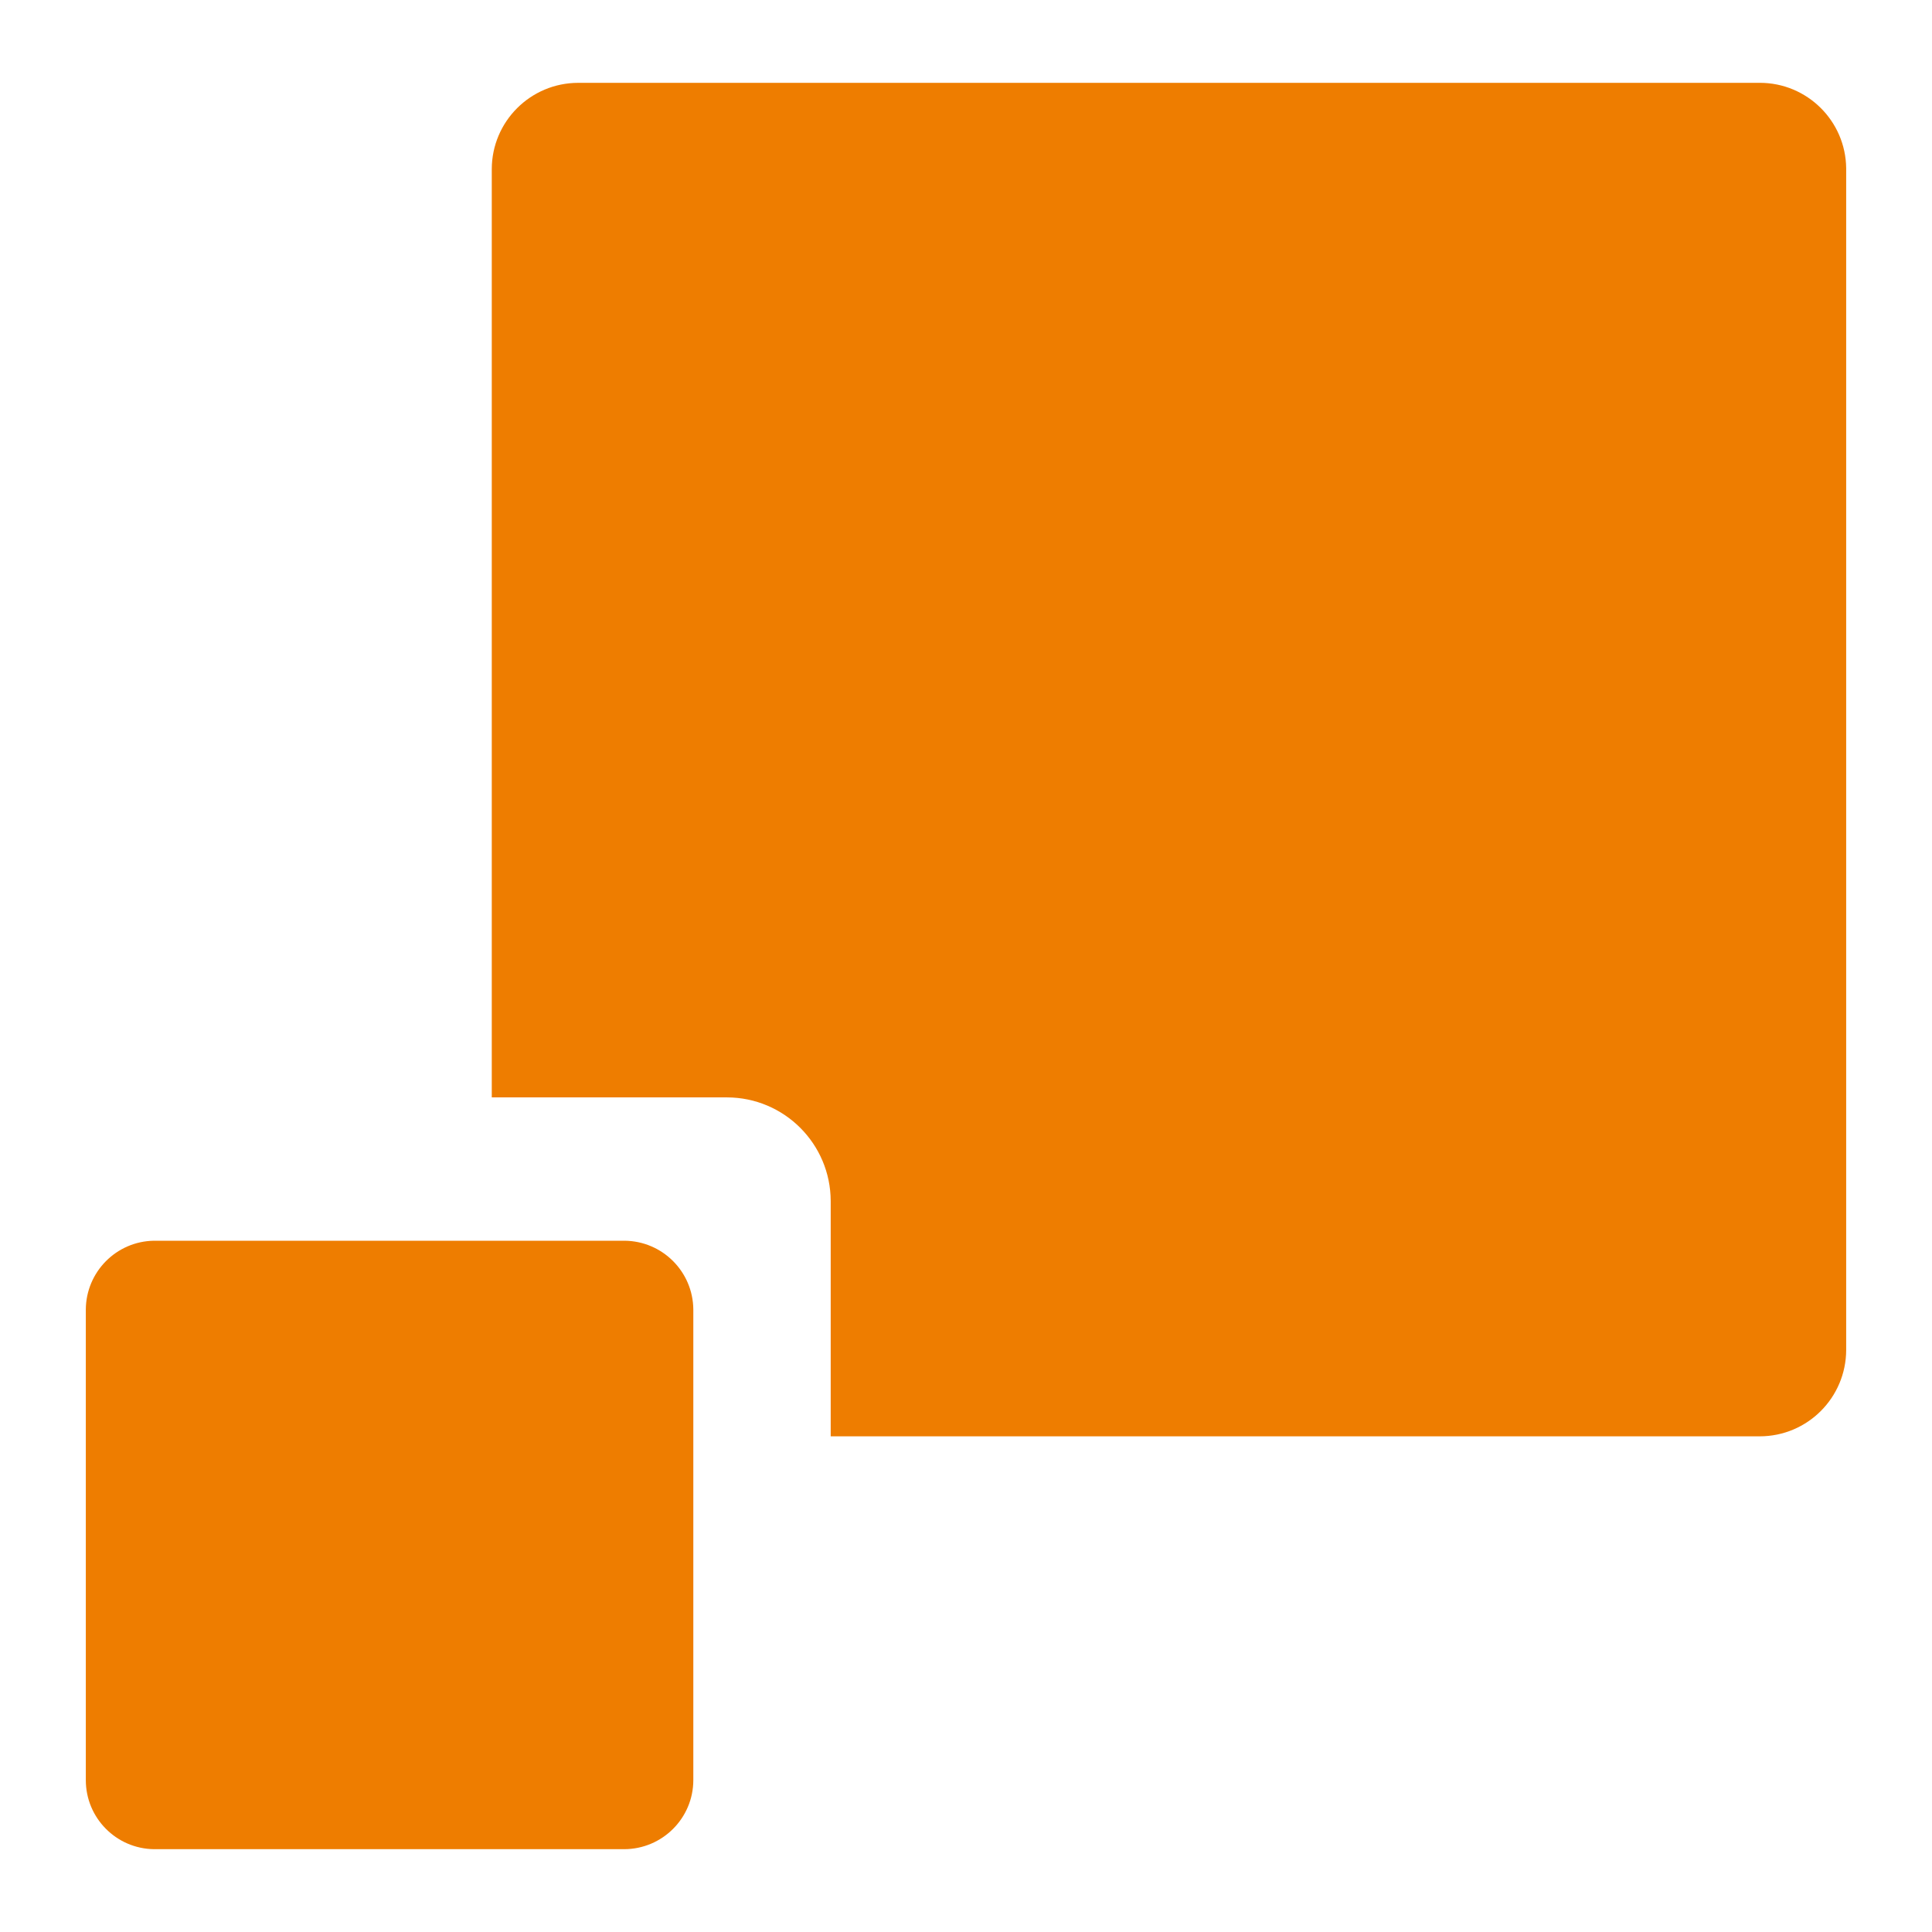 <?xml version="1.0" encoding="UTF-8"?><svg id="Layer_1" xmlns="http://www.w3.org/2000/svg" viewBox="0 0 100 100"><defs><style>.cls-1{fill:#ee7d00;}</style></defs><path class="cls-1" d="M32.325,64.22H7.967c-1.947.03-3.514,1.615-3.525,3.562v24.358c0,1.954,1.571,3.547,3.525,3.573h24.335c1.976,0,3.581-1.601,3.584-3.573v-24.358c-.015-1.962-1.601-3.547-3.562-3.562Z"/><path class="cls-1" d="M91.088,4.287l.001.001H29.924c-2.468.004-4.467,2.003-4.47,4.47v48.043h12.179c2.959.007,5.356,2.405,5.364,5.364v12.179h48.091c2.468-.004,4.463-2.003,4.47-4.47V8.709c-.026-2.449-2.021-4.422-4.47-4.422Z"/></svg>